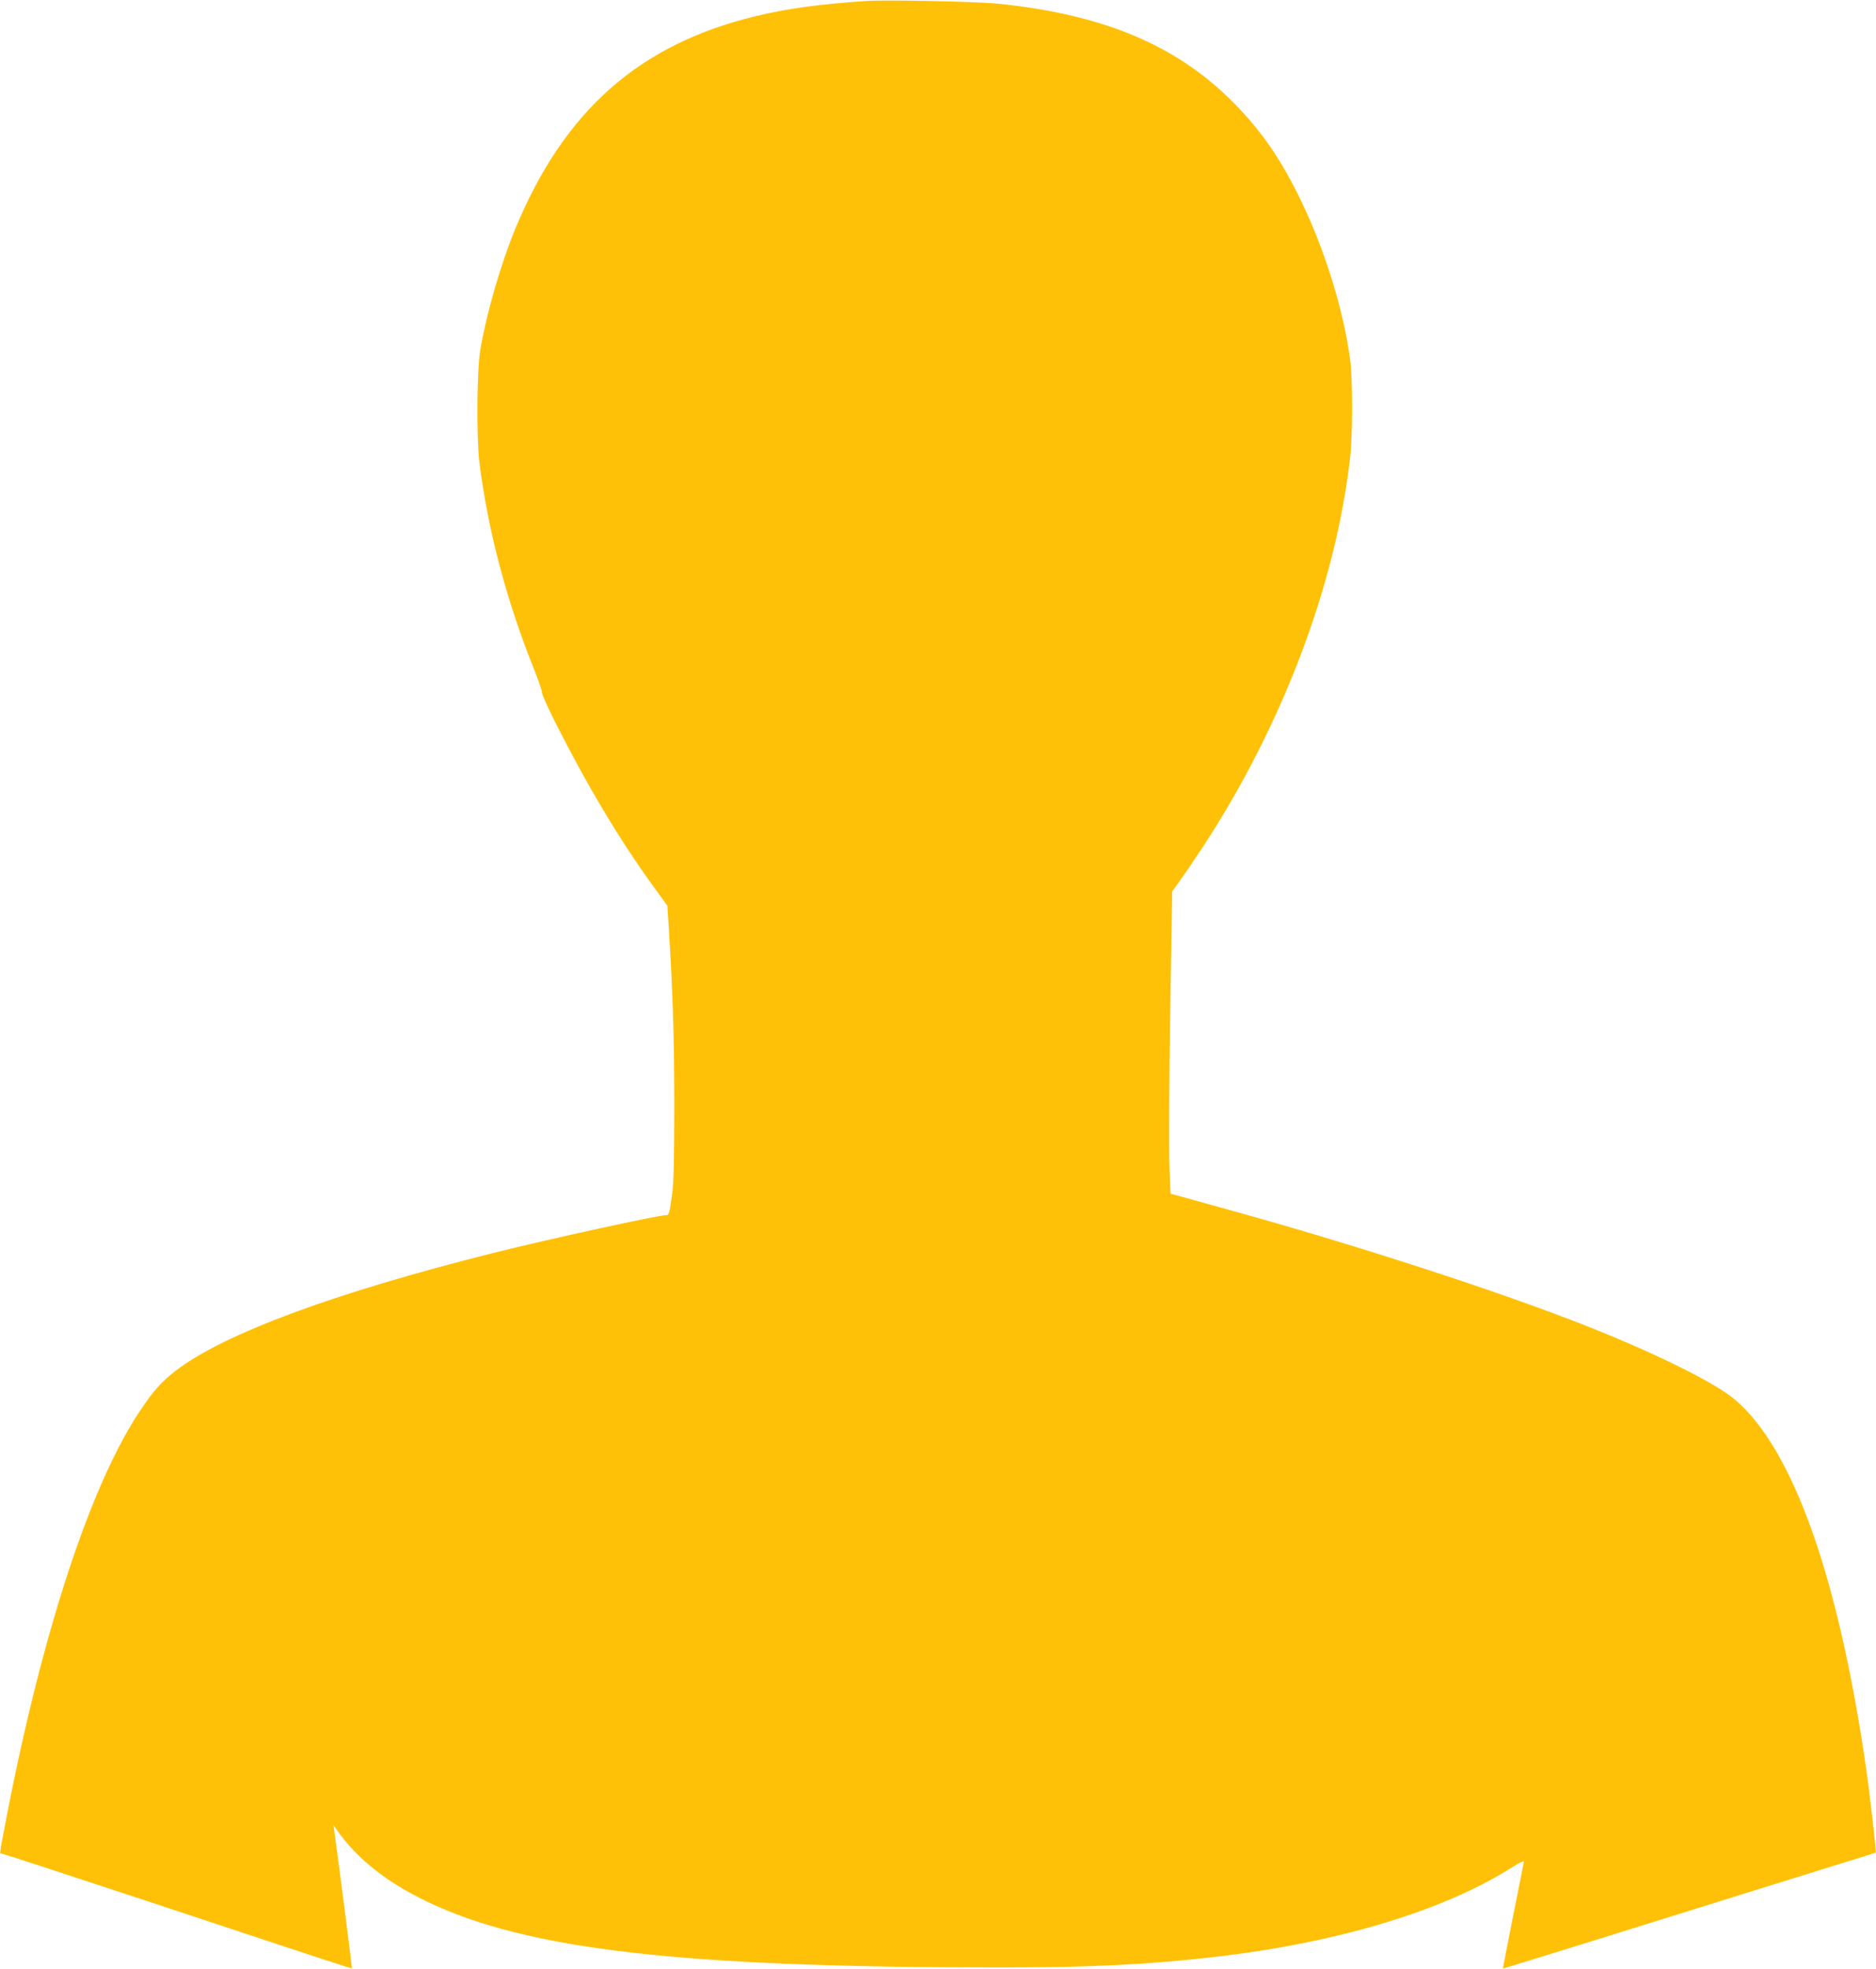 <?xml version="1.0" standalone="no"?>
<!DOCTYPE svg PUBLIC "-//W3C//DTD SVG 20010904//EN"
 "http://www.w3.org/TR/2001/REC-SVG-20010904/DTD/svg10.dtd">
<svg version="1.0" xmlns="http://www.w3.org/2000/svg"
 width="1220pt" height="1280pt" viewBox="0 0 1220 1280"
 preserveAspectRatio="xMidYMid meet">
<g transform="translate(0,1280) scale(0.1,-0.1)"
fill="#ffc107" stroke="none">
<path d="M5640 12794 c-316 -21 -517 -49 -725 -99 -760 -183 -1248 -616 -1566
-1387 -95 -233 -186 -548 -226 -784 -22 -136 -25 -570 -5 -734 54 -431 176
-894 348 -1323 35 -87 61 -163 59 -170 -3 -7 37 -95 88 -197 208 -411 419
-764 635 -1061 l92 -127 10 -158 c26 -425 34 -679 35 -1129 0 -345 -4 -517
-13 -580 -19 -139 -21 -145 -43 -145 -52 0 -768 -157 -1124 -246 -1033 -260
-1745 -523 -2060 -763 -92 -70 -150 -135 -237 -266 -321 -483 -635 -1441 -868
-2651 -45 -235 -44 -224 -29 -224 6 0 435 -140 953 -311 1252 -415 1320 -437
1324 -434 3 2 -92 739 -114 890 l-6 40 18 -25 c135 -194 327 -346 597 -475
651 -310 1651 -425 3712 -425 614 0 970 18 1420 70 799 94 1483 302 1925 585
38 25 70 39 70 32 -1 -6 -32 -165 -70 -352 -37 -187 -67 -341 -66 -342 1 -1
281 85 621 191 586 183 1577 492 1730 539 39 12 71 22 73 23 5 3 -37 377 -64
559 -179 1236 -476 2069 -851 2386 -129 110 -517 302 -973 482 -567 223 -1474
518 -2300 747 -162 45 -318 88 -346 96 l-52 14 -7 184 c-4 101 -2 544 5 983
l13 798 47 65 c26 36 95 137 153 225 519 792 867 1714 958 2540 16 144 16 494
0 620 -41 319 -162 713 -320 1040 -126 261 -248 440 -421 619 -373 386 -853
591 -1550 662 -137 14 -726 26 -850 18z"/>
</g>
</svg>
